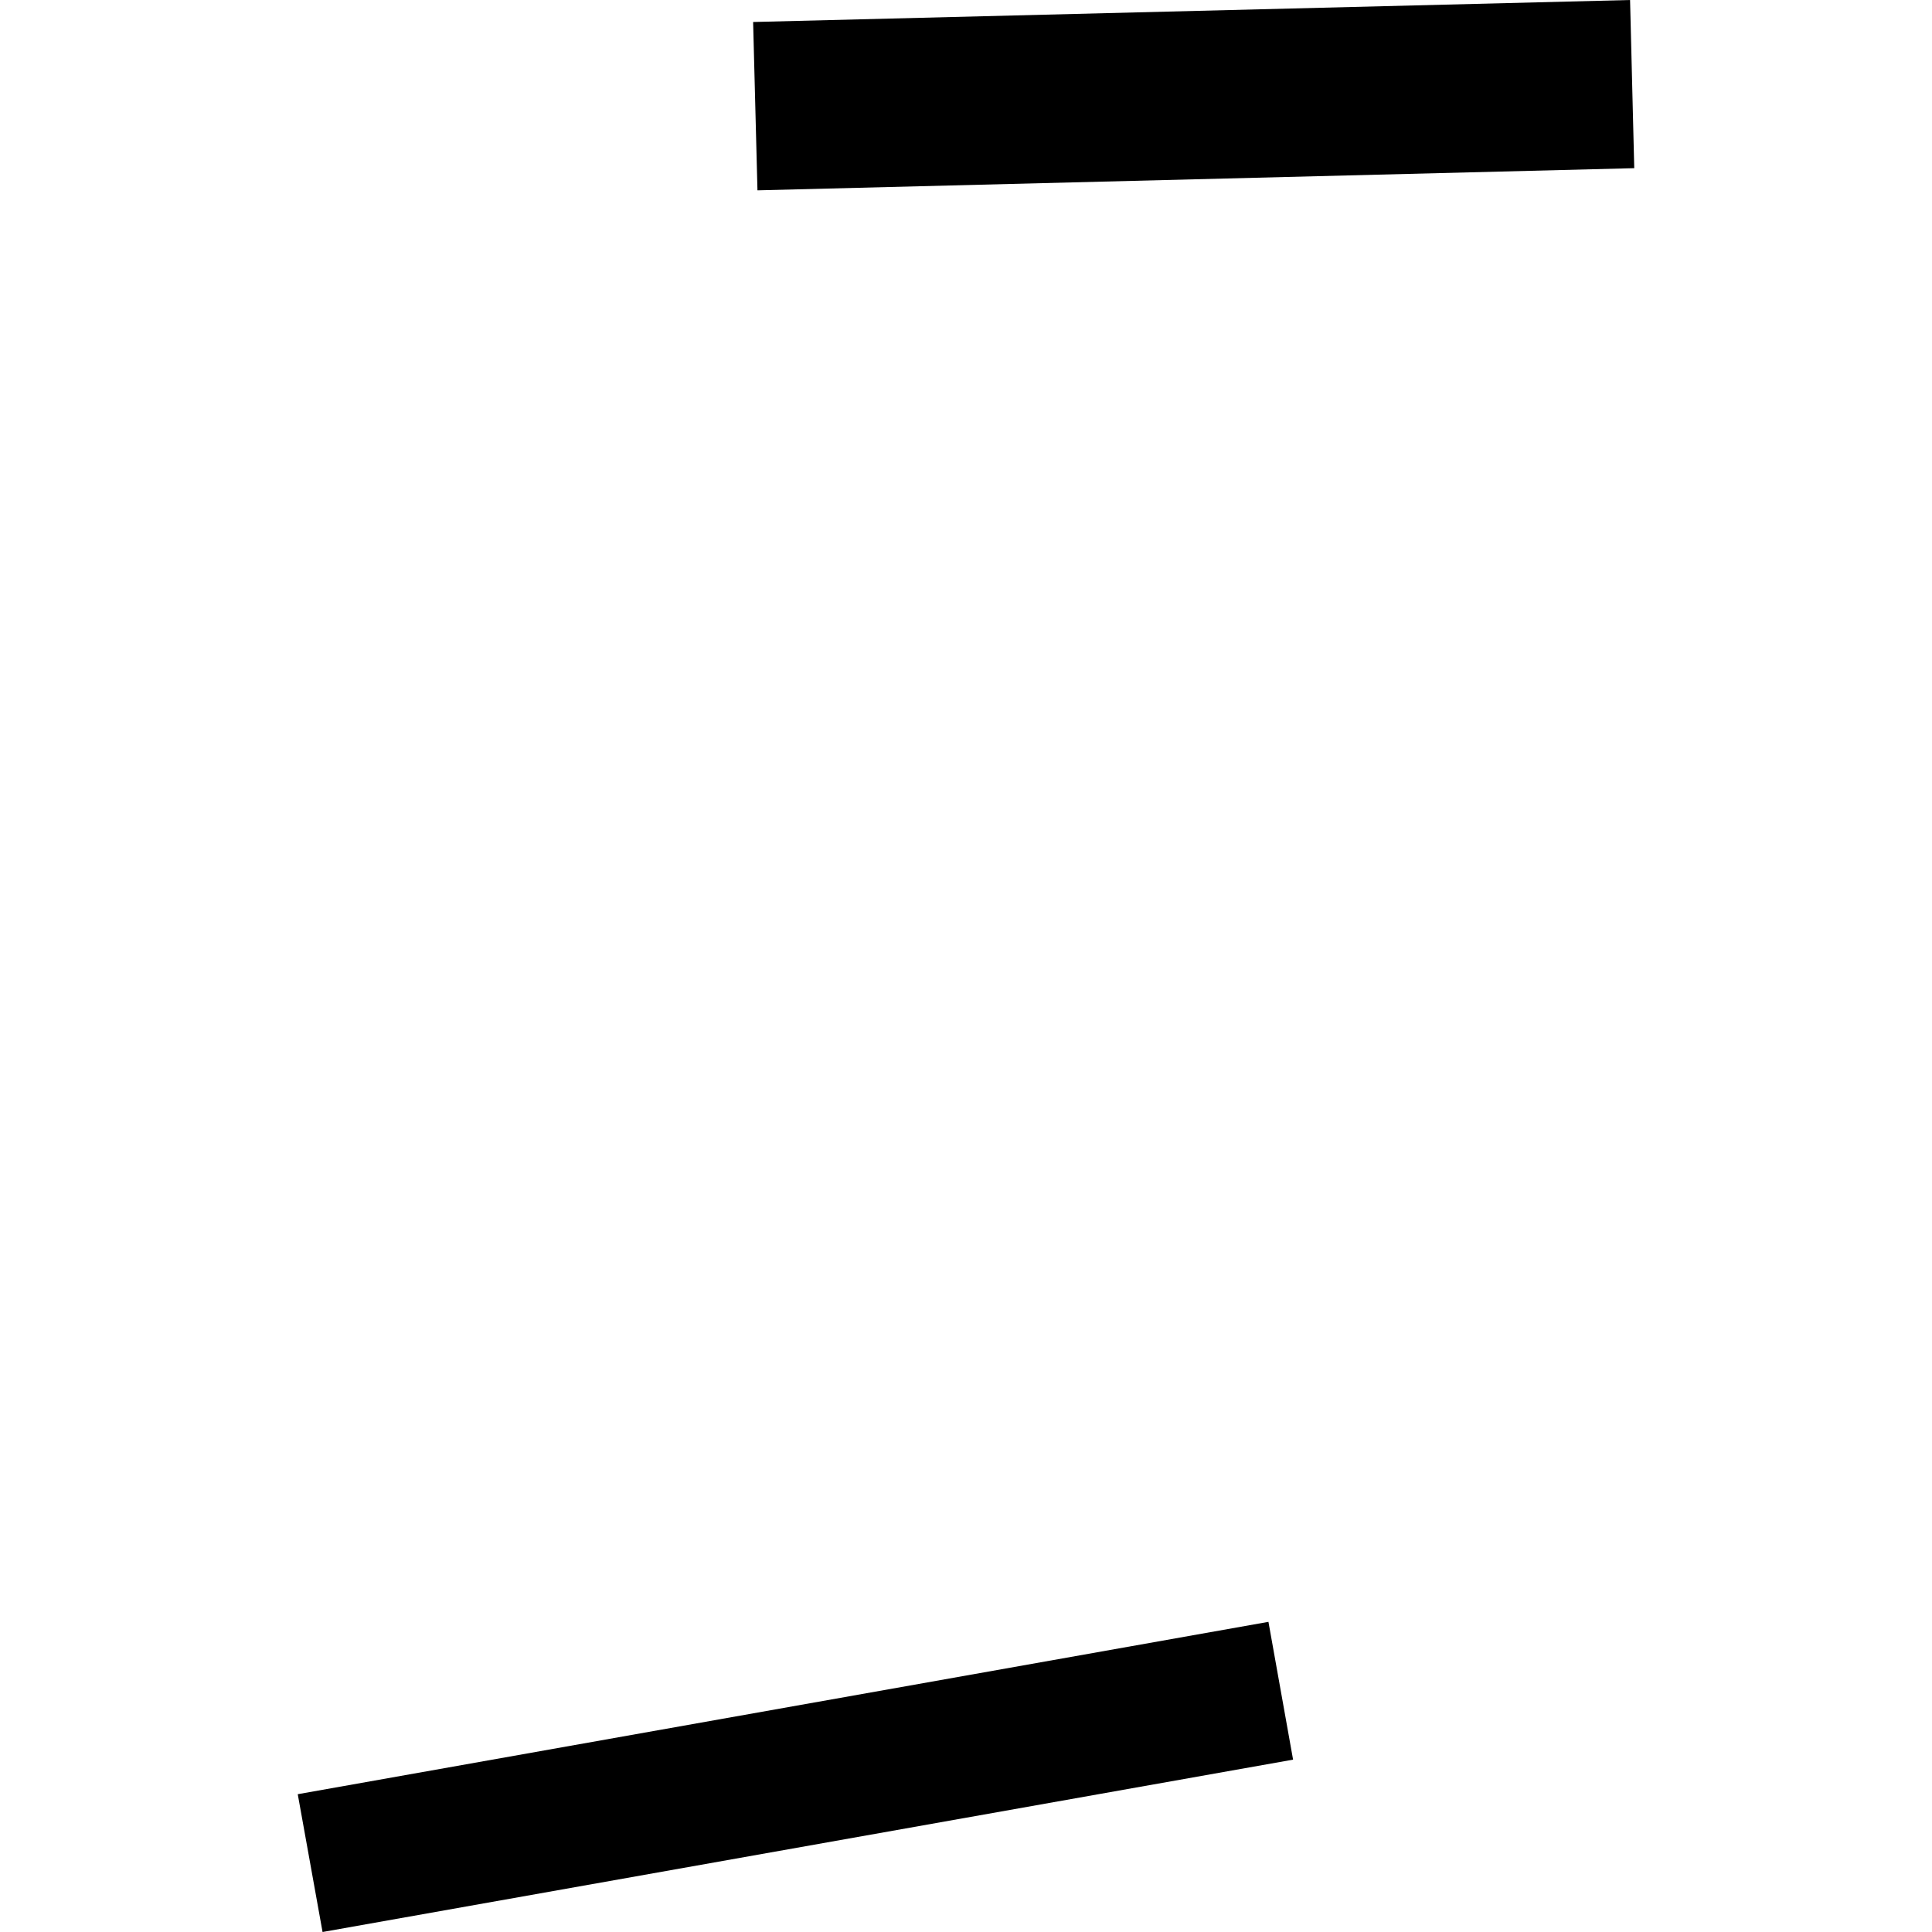<?xml version="1.0" encoding="utf-8" standalone="no"?>
<!DOCTYPE svg PUBLIC "-//W3C//DTD SVG 1.1//EN"
  "http://www.w3.org/Graphics/SVG/1.1/DTD/svg11.dtd">
<!-- Created with matplotlib (https://matplotlib.org/) -->
<svg height="288pt" version="1.1" viewBox="0 0 288 288" width="288pt" xmlns="http://www.w3.org/2000/svg" xmlns:xlink="http://www.w3.org/1999/xlink">
 <defs>
  <style type="text/css">
*{stroke-linecap:butt;stroke-linejoin:round;}
  </style>
 </defs>
 <g id="figure_1">
  <g id="patch_1">
   <path d="M 0 288 
L 288 288 
L 288 0 
L 0 0 
z
" style="fill:none;opacity:0;"/>
  </g>
  <g id="axes_1">
   <g id="PatchCollection_1">
    <path clip-path="url(#p25fb34b139)" d="M 44.385 267.459 
L 189.084 241.766 
L 192.757 262.307 
L 48.083 288 
L 44.385 267.459 
"/>
    <path clip-path="url(#p25fb34b139)" d="M 112.266 3.279 
L 242.992 0 
L 243.615 25.07 
L 112.914 28.374 
L 112.266 3.279 
"/>
   </g>
  </g>
 </g>
 <defs>
  <clipPath id="p25fb34b139">
   <rect height="288" width="199.23" x="44.385" y="0"/>
  </clipPath>
 </defs>
</svg>
